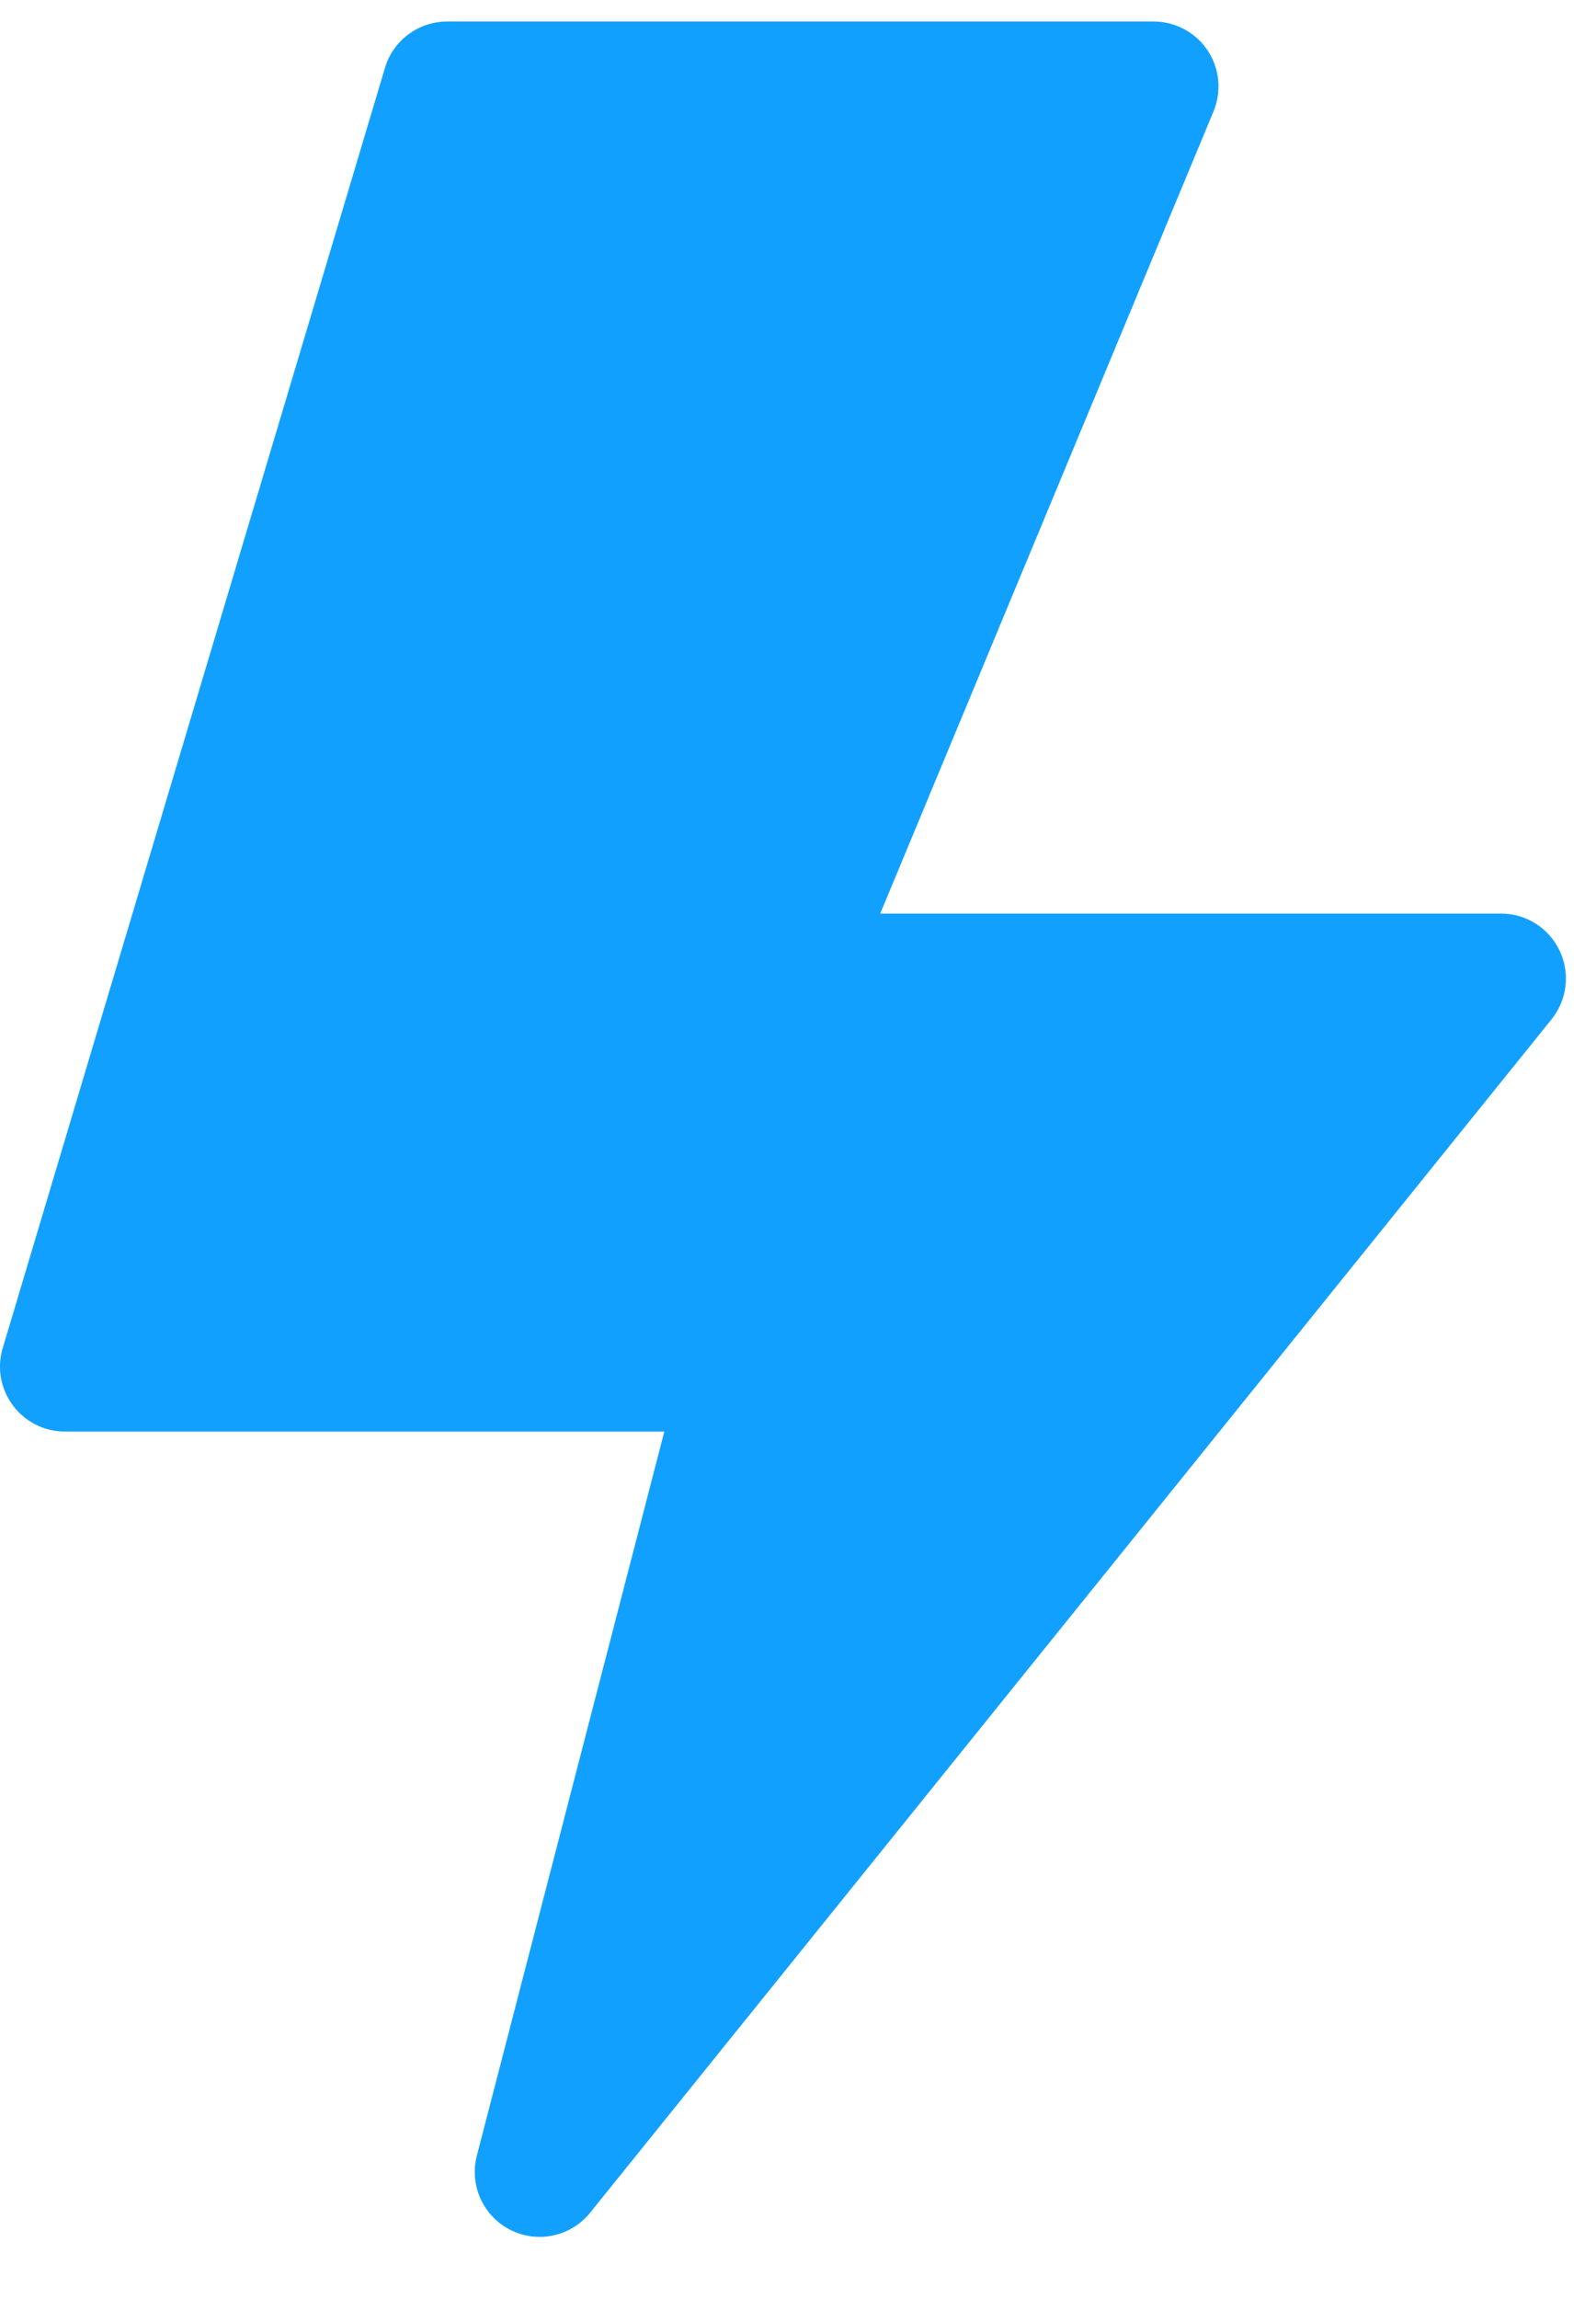 <svg width="25" height="36" viewBox="0 0 25 36" fill="none" xmlns="http://www.w3.org/2000/svg">
<path d="M24.429 14.884C24.346 14.71 24.216 14.564 24.053 14.461C23.89 14.359 23.701 14.305 23.509 14.306H13.788L19.009 1.744C19.073 1.59 19.098 1.422 19.082 1.255C19.066 1.089 19.009 0.929 18.916 0.789C18.823 0.65 18.697 0.536 18.549 0.457C18.402 0.378 18.237 0.337 18.07 0.337H7.003C6.784 0.337 6.572 0.408 6.396 0.539C6.221 0.669 6.092 0.853 6.03 1.063L0.043 21.109C-0.003 21.261 -0.012 21.421 0.015 21.577C0.043 21.733 0.107 21.88 0.201 22.007C0.296 22.134 0.419 22.238 0.56 22.309C0.702 22.38 0.858 22.417 1.016 22.417H10.406L7.47 33.753C7.411 33.978 7.431 34.217 7.527 34.429C7.623 34.642 7.789 34.815 7.997 34.919C8.205 35.024 8.442 35.054 8.67 35.004C8.897 34.954 9.101 34.828 9.246 34.646L24.304 15.961C24.424 15.812 24.5 15.631 24.522 15.44C24.544 15.25 24.512 15.057 24.429 14.884Z" fill="#12A0FF"/>
</svg>
